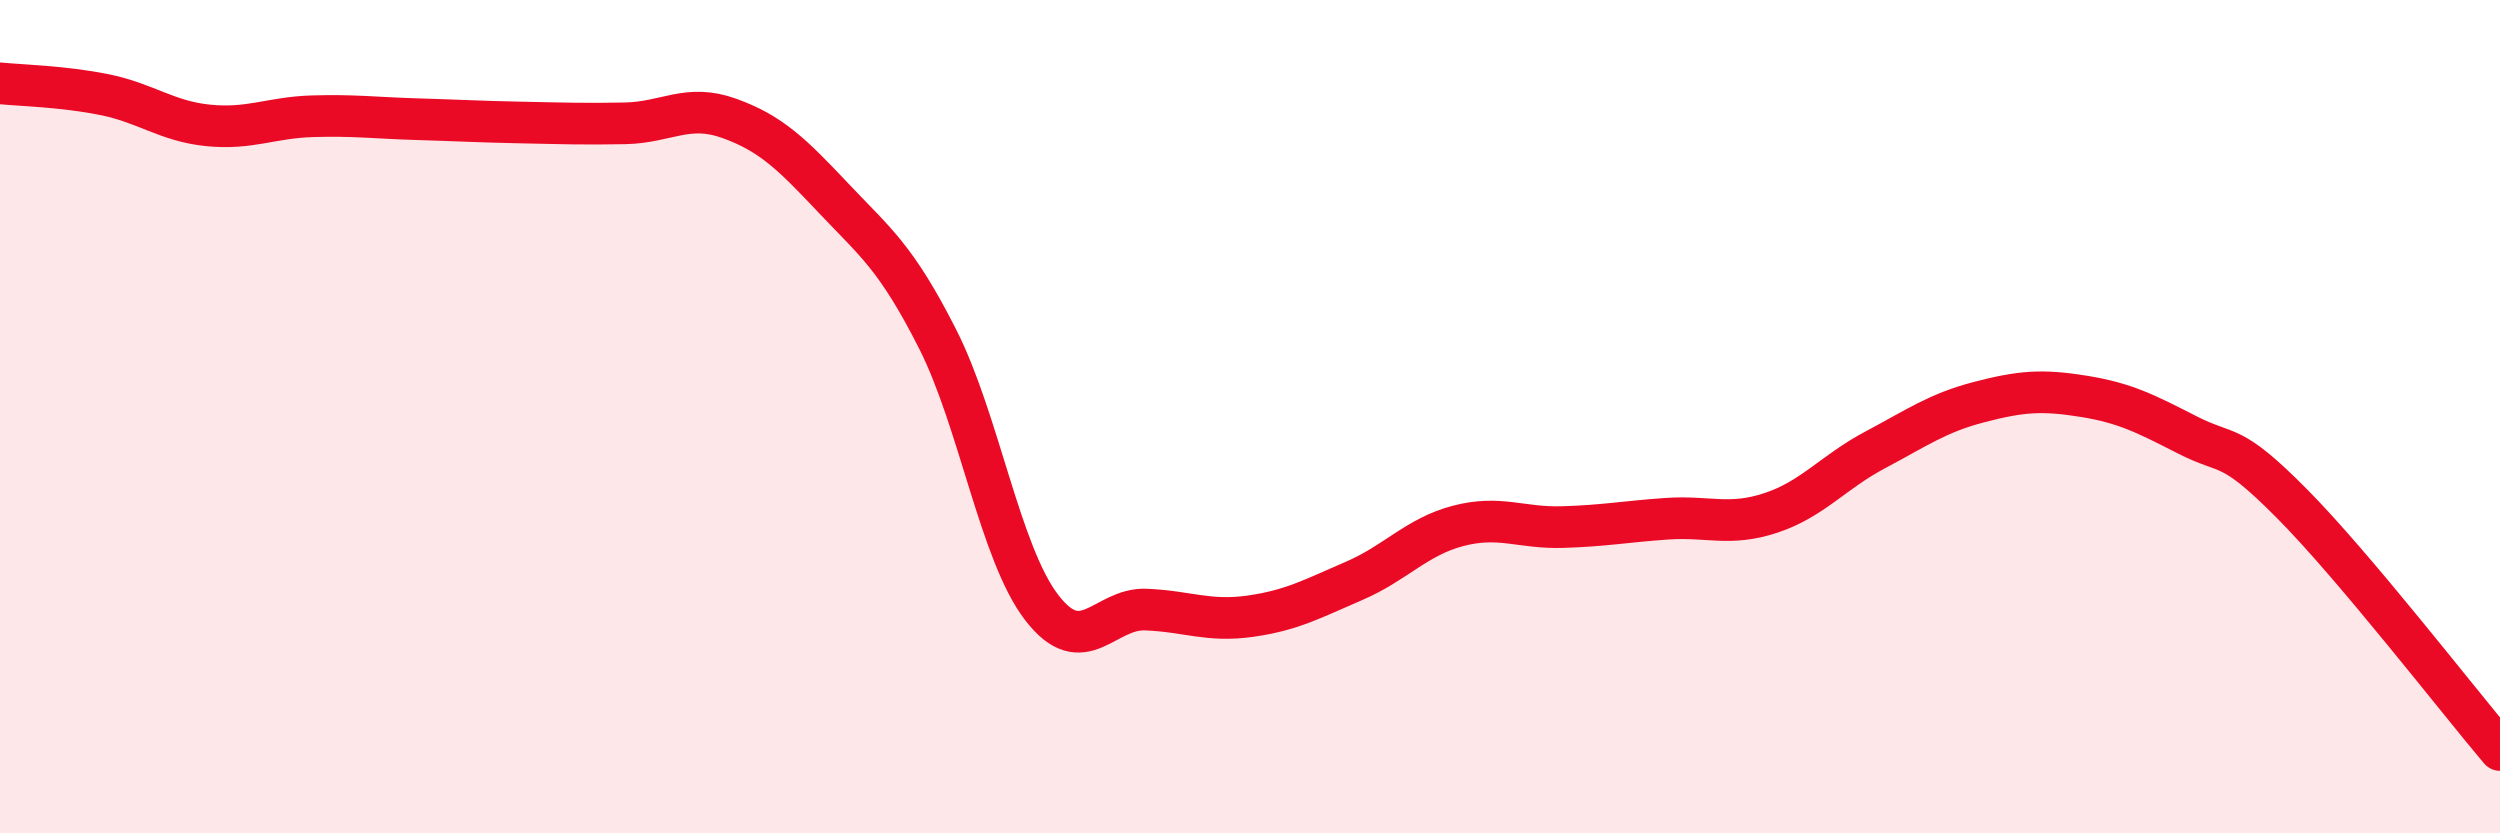 
    <svg width="60" height="20" viewBox="0 0 60 20" xmlns="http://www.w3.org/2000/svg">
      <path
        d="M 0,2 C 0.5,2.05 1.5,2.07 2.5,2.27 C 3.5,2.47 4,2.91 5,3.01 C 6,3.11 6.5,2.82 7.5,2.79 C 8.5,2.76 9,2.83 10,2.86 C 11,2.89 11.5,2.92 12.5,2.94 C 13.5,2.96 14,2.98 15,2.96 C 16,2.94 16.5,2.48 17.5,2.84 C 18.5,3.2 19,3.69 20,4.75 C 21,5.81 21.5,6.16 22.5,8.13 C 23.5,10.1 24,13.28 25,14.58 C 26,15.88 26.5,14.59 27.5,14.63 C 28.5,14.67 29,14.93 30,14.79 C 31,14.65 31.5,14.37 32.5,13.94 C 33.5,13.51 34,12.88 35,12.62 C 36,12.36 36.5,12.68 37.5,12.65 C 38.5,12.62 39,12.52 40,12.45 C 41,12.38 41.5,12.64 42.5,12.31 C 43.5,11.98 44,11.33 45,10.8 C 46,10.27 46.5,9.91 47.5,9.65 C 48.5,9.39 49,9.35 50,9.51 C 51,9.67 51.5,9.93 52.5,10.44 C 53.5,10.95 53.5,10.57 55,12.08 C 56.5,13.59 59,16.82 60,18L60 20L0 20Z"
        fill="#EB0A25"
        opacity="0.1"
        stroke-linecap="round"
        stroke-linejoin="round"
      />
      <path
        d="M 0,2 C 0.5,2.05 1.5,2.07 2.5,2.27 C 3.5,2.47 4,2.91 5,3.01 C 6,3.11 6.5,2.82 7.5,2.79 C 8.5,2.76 9,2.83 10,2.86 C 11,2.89 11.5,2.92 12.5,2.94 C 13.5,2.96 14,2.98 15,2.96 C 16,2.94 16.5,2.48 17.5,2.84 C 18.5,3.2 19,3.69 20,4.75 C 21,5.81 21.5,6.16 22.5,8.13 C 23.5,10.1 24,13.28 25,14.58 C 26,15.88 26.5,14.59 27.5,14.63 C 28.5,14.67 29,14.93 30,14.79 C 31,14.65 31.5,14.37 32.5,13.94 C 33.5,13.51 34,12.88 35,12.62 C 36,12.36 36.5,12.68 37.5,12.65 C 38.5,12.62 39,12.52 40,12.45 C 41,12.38 41.5,12.64 42.5,12.31 C 43.5,11.98 44,11.33 45,10.8 C 46,10.27 46.5,9.91 47.5,9.65 C 48.5,9.39 49,9.35 50,9.51 C 51,9.67 51.5,9.93 52.5,10.44 C 53.5,10.95 53.5,10.57 55,12.08 C 56.5,13.59 59,16.82 60,18"
        stroke="#EB0A25"
        stroke-width="1"
        fill="none"
        stroke-linecap="round"
        stroke-linejoin="round"
      />
    </svg>
